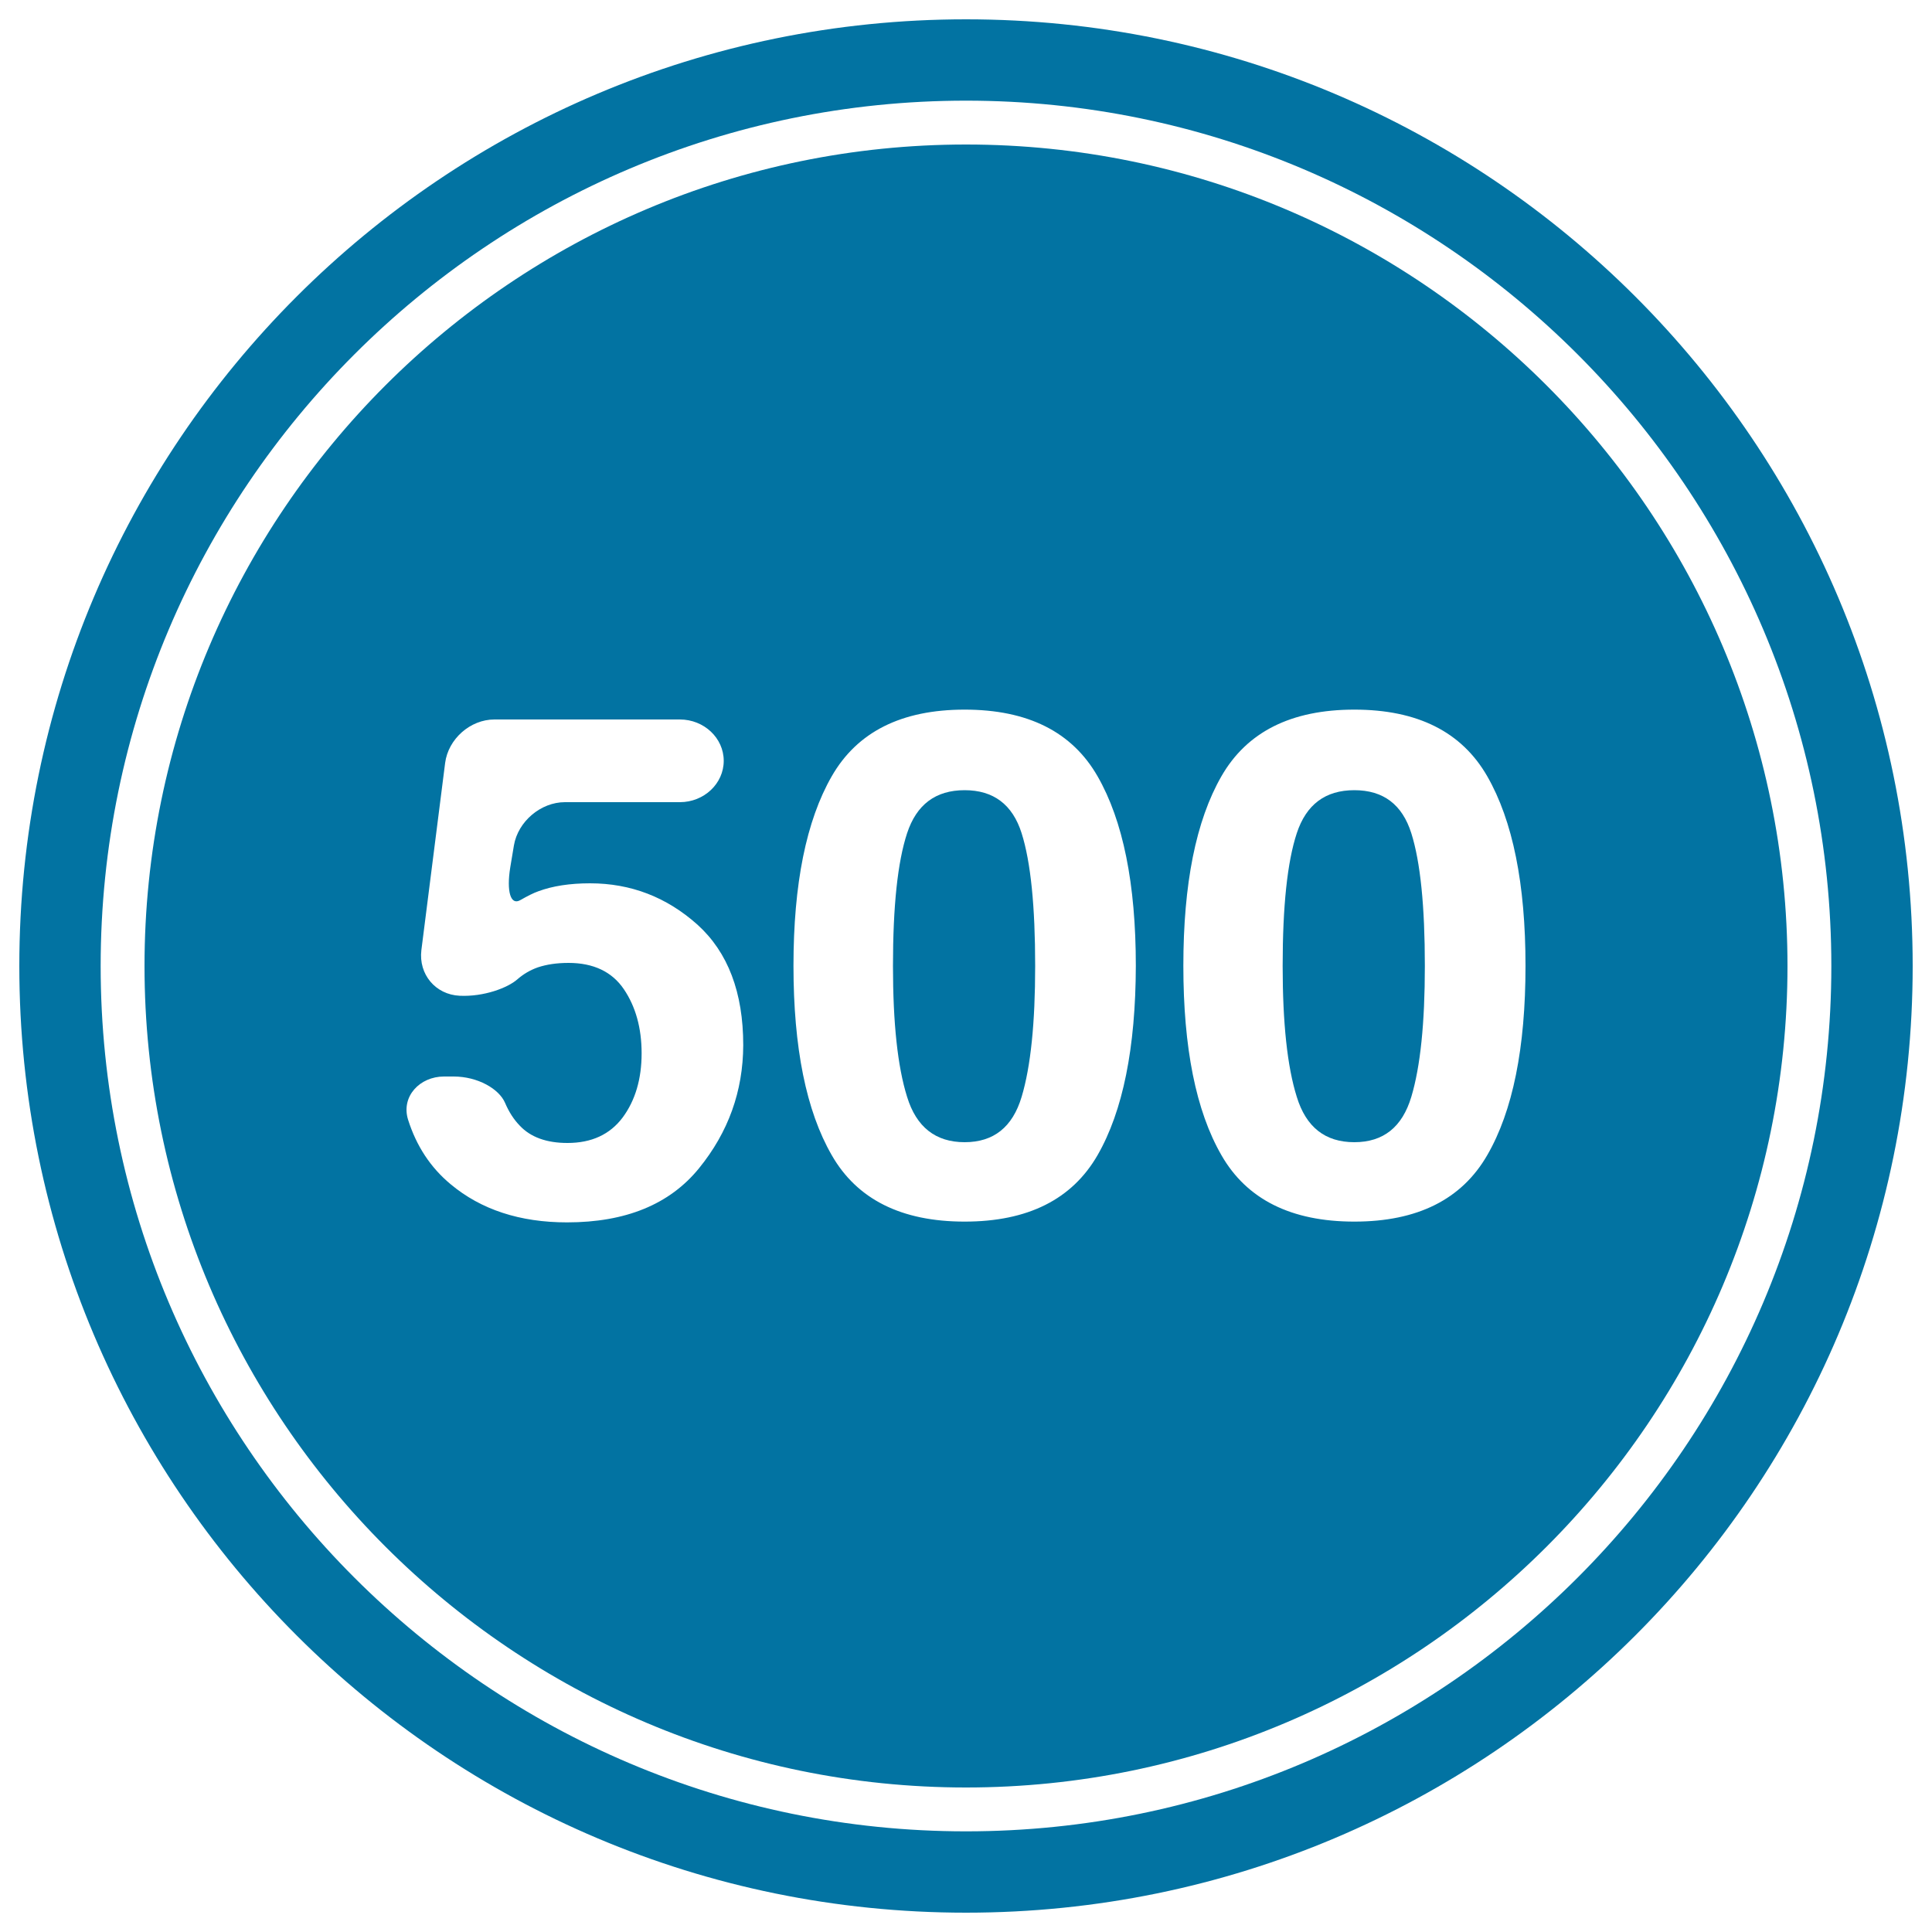 <svg xmlns="http://www.w3.org/2000/svg" viewBox="0 0 1000 1000" style="fill:#0273a2">
<title>500 In A Black Circle With An Outline SVG icon</title>
<g><g><path d="M500,10C229.4,10,10,229.4,10,500c0,270.6,219.4,490,490,490c270.6,0,490-219.4,490-490C990,229.4,770.6,10,500,10z M500,947.9C253,947.9,52.1,747,52.1,500C52.1,253,253,52.1,500,52.1C747,52.1,947.9,253,947.9,500C947.9,747,747,947.9,500,947.9L500,947.9z"/><path d="M500,74.8C265.5,74.8,74.8,265.6,74.8,500c0,234.5,190.8,425.2,425.2,425.2c234.5,0,425.2-190.7,425.2-425.2C925.2,265.6,734.5,74.8,500,74.8z M361.8,604.7c-15.2,18.7-38,28-68.3,28c-24.4,0-44.5-6.6-60.2-19.7c-10.5-8.7-17.8-19.9-22.1-33.5c-3.7-12,6.1-22.3,18.6-22.3h5c12.5,0,23.5,6.4,26.6,13.6c2,4.7,4.5,8.6,7.6,11.8c5.6,6,13.9,9,24.7,9c12.5,0,22-4.4,28.6-13.2c6.5-8.8,9.8-19.9,9.8-33.2c0-13.1-3.1-24.2-9.2-33.2c-6.1-9-15.7-13.6-28.6-13.6c-6.2,0-11.4,0.8-15.9,2.3c-4,1.4-7.5,3.5-10.5,6.1c-5,4.5-17.5,9.2-30,8.6c-12.5-0.6-21.3-11.1-19.8-23.6l12.3-96.9c1.6-12.4,13-22.5,25.5-22.5h96c12.5,0,22.7,9.6,22.7,21.4c0,11.8-10.2,21.4-22.7,21.4h-59.5c-12.5,0-24.3,10-26.4,22.4l-1.9,11.4c-2,12.4,0.2,19.8,5.2,16.9c3.7-2.1,6.8-3.7,9.4-4.6c7.3-2.7,16.2-4.1,26.7-4.1c21.2,0,39.7,7.2,55.6,21.4c15.8,14.3,23.7,35.1,23.7,62.4C384.6,564.8,377,586,361.8,604.7z M568.1,597.9c-13.2,22.9-36.1,34.4-68.8,34.4c-32.7,0-55.7-11.5-68.8-34.4c-13.2-22.9-19.8-55.6-19.8-98c0-42.4,6.6-75.1,19.8-98.1c13.2-23,36.1-34.5,68.8-34.5c32.7,0,55.6,11.5,68.8,34.5c13.2,23,19.8,55.7,19.8,98.1C587.8,542.4,581.2,575.1,568.1,597.9z M769.8,597.9c-13.2,22.9-36.1,34.4-68.8,34.4c-32.7,0-55.7-11.5-68.8-34.4c-13.2-22.9-19.7-55.6-19.7-98c0-42.4,6.5-75.1,19.7-98.1c13.2-23,36.1-34.5,68.8-34.5c32.7,0,55.6,11.5,68.8,34.5c13.2,23,19.8,55.7,19.8,98.1C789.6,542.4,783,575.1,769.8,597.9z"/><path d="M701,409c-15,0-24.9,7.4-29.8,22.3c-4.9,14.9-7.3,37.8-7.3,68.7c0,29.5,2.4,52.1,7.3,67.7c4.8,15.7,14.7,23.5,29.8,23.5c15,0,24.8-7.8,29.5-23.5c4.7-15.7,7-38.2,7-67.7c0-30.9-2.3-53.8-7-68.7C725.8,416.4,716,409,701,409z"/><path d="M499.3,409c-15,0-24.9,7.4-29.8,22.3c-4.9,14.9-7.3,37.8-7.3,68.7c0,29.5,2.4,52.1,7.3,67.7c4.8,15.7,14.8,23.5,29.8,23.5c15,0,24.8-7.8,29.5-23.5c4.7-15.7,7-38.2,7-67.7c0-30.9-2.3-53.8-7-68.7C524.1,416.4,514.2,409,499.3,409z"/></g></g>
</svg>
